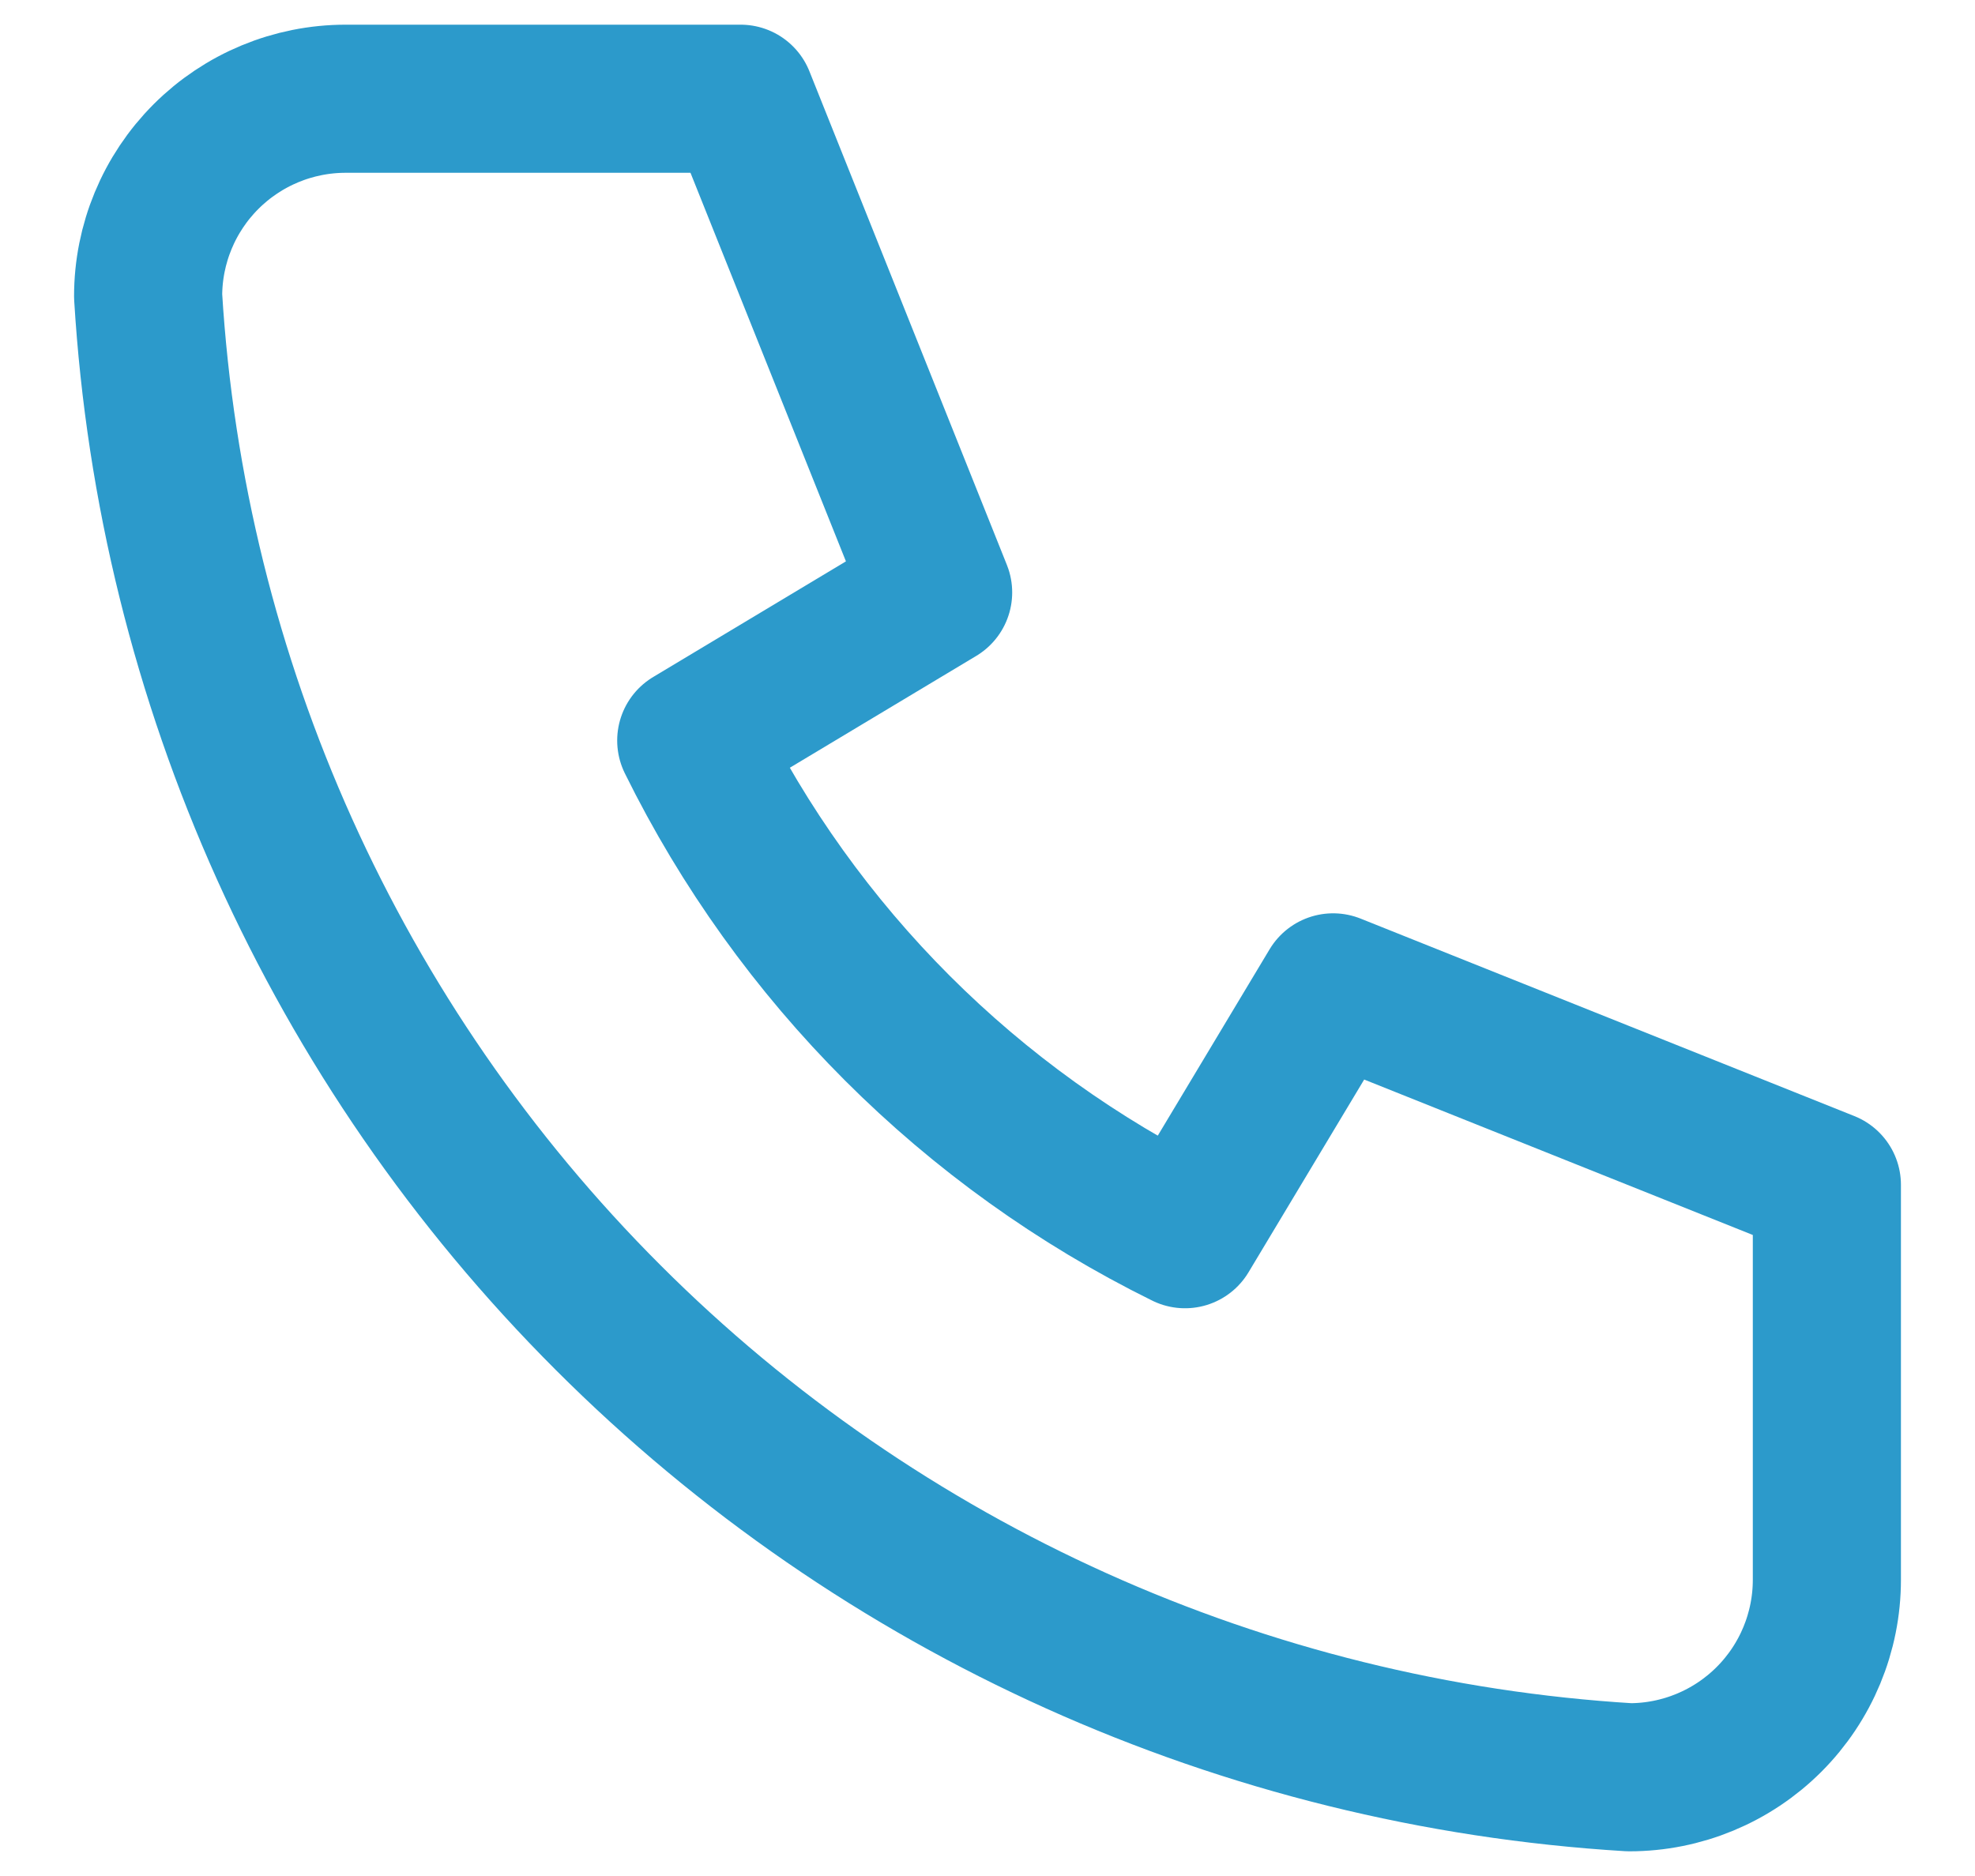 <svg width="20" height="19" viewBox="0 0 20 19" fill="none" xmlns="http://www.w3.org/2000/svg">
<path d="M3.5 1H7.5L9.5 6L7 7.5C8.071 9.672 9.828 11.429 12 12.5L13.5 10L18.5 12V16C18.5 16.53 18.289 17.039 17.914 17.414C17.539 17.789 17.03 18 16.5 18C12.599 17.763 8.92 16.107 6.157 13.343C3.393 10.58 1.737 6.901 1.5 3C1.5 2.47 1.711 1.961 2.086 1.586C2.461 1.211 2.97 1 3.5 1Z" stroke="#2C9ACB" stroke-width="1.5" stroke-linecap="round" stroke-linejoin="round"/>
</svg>
